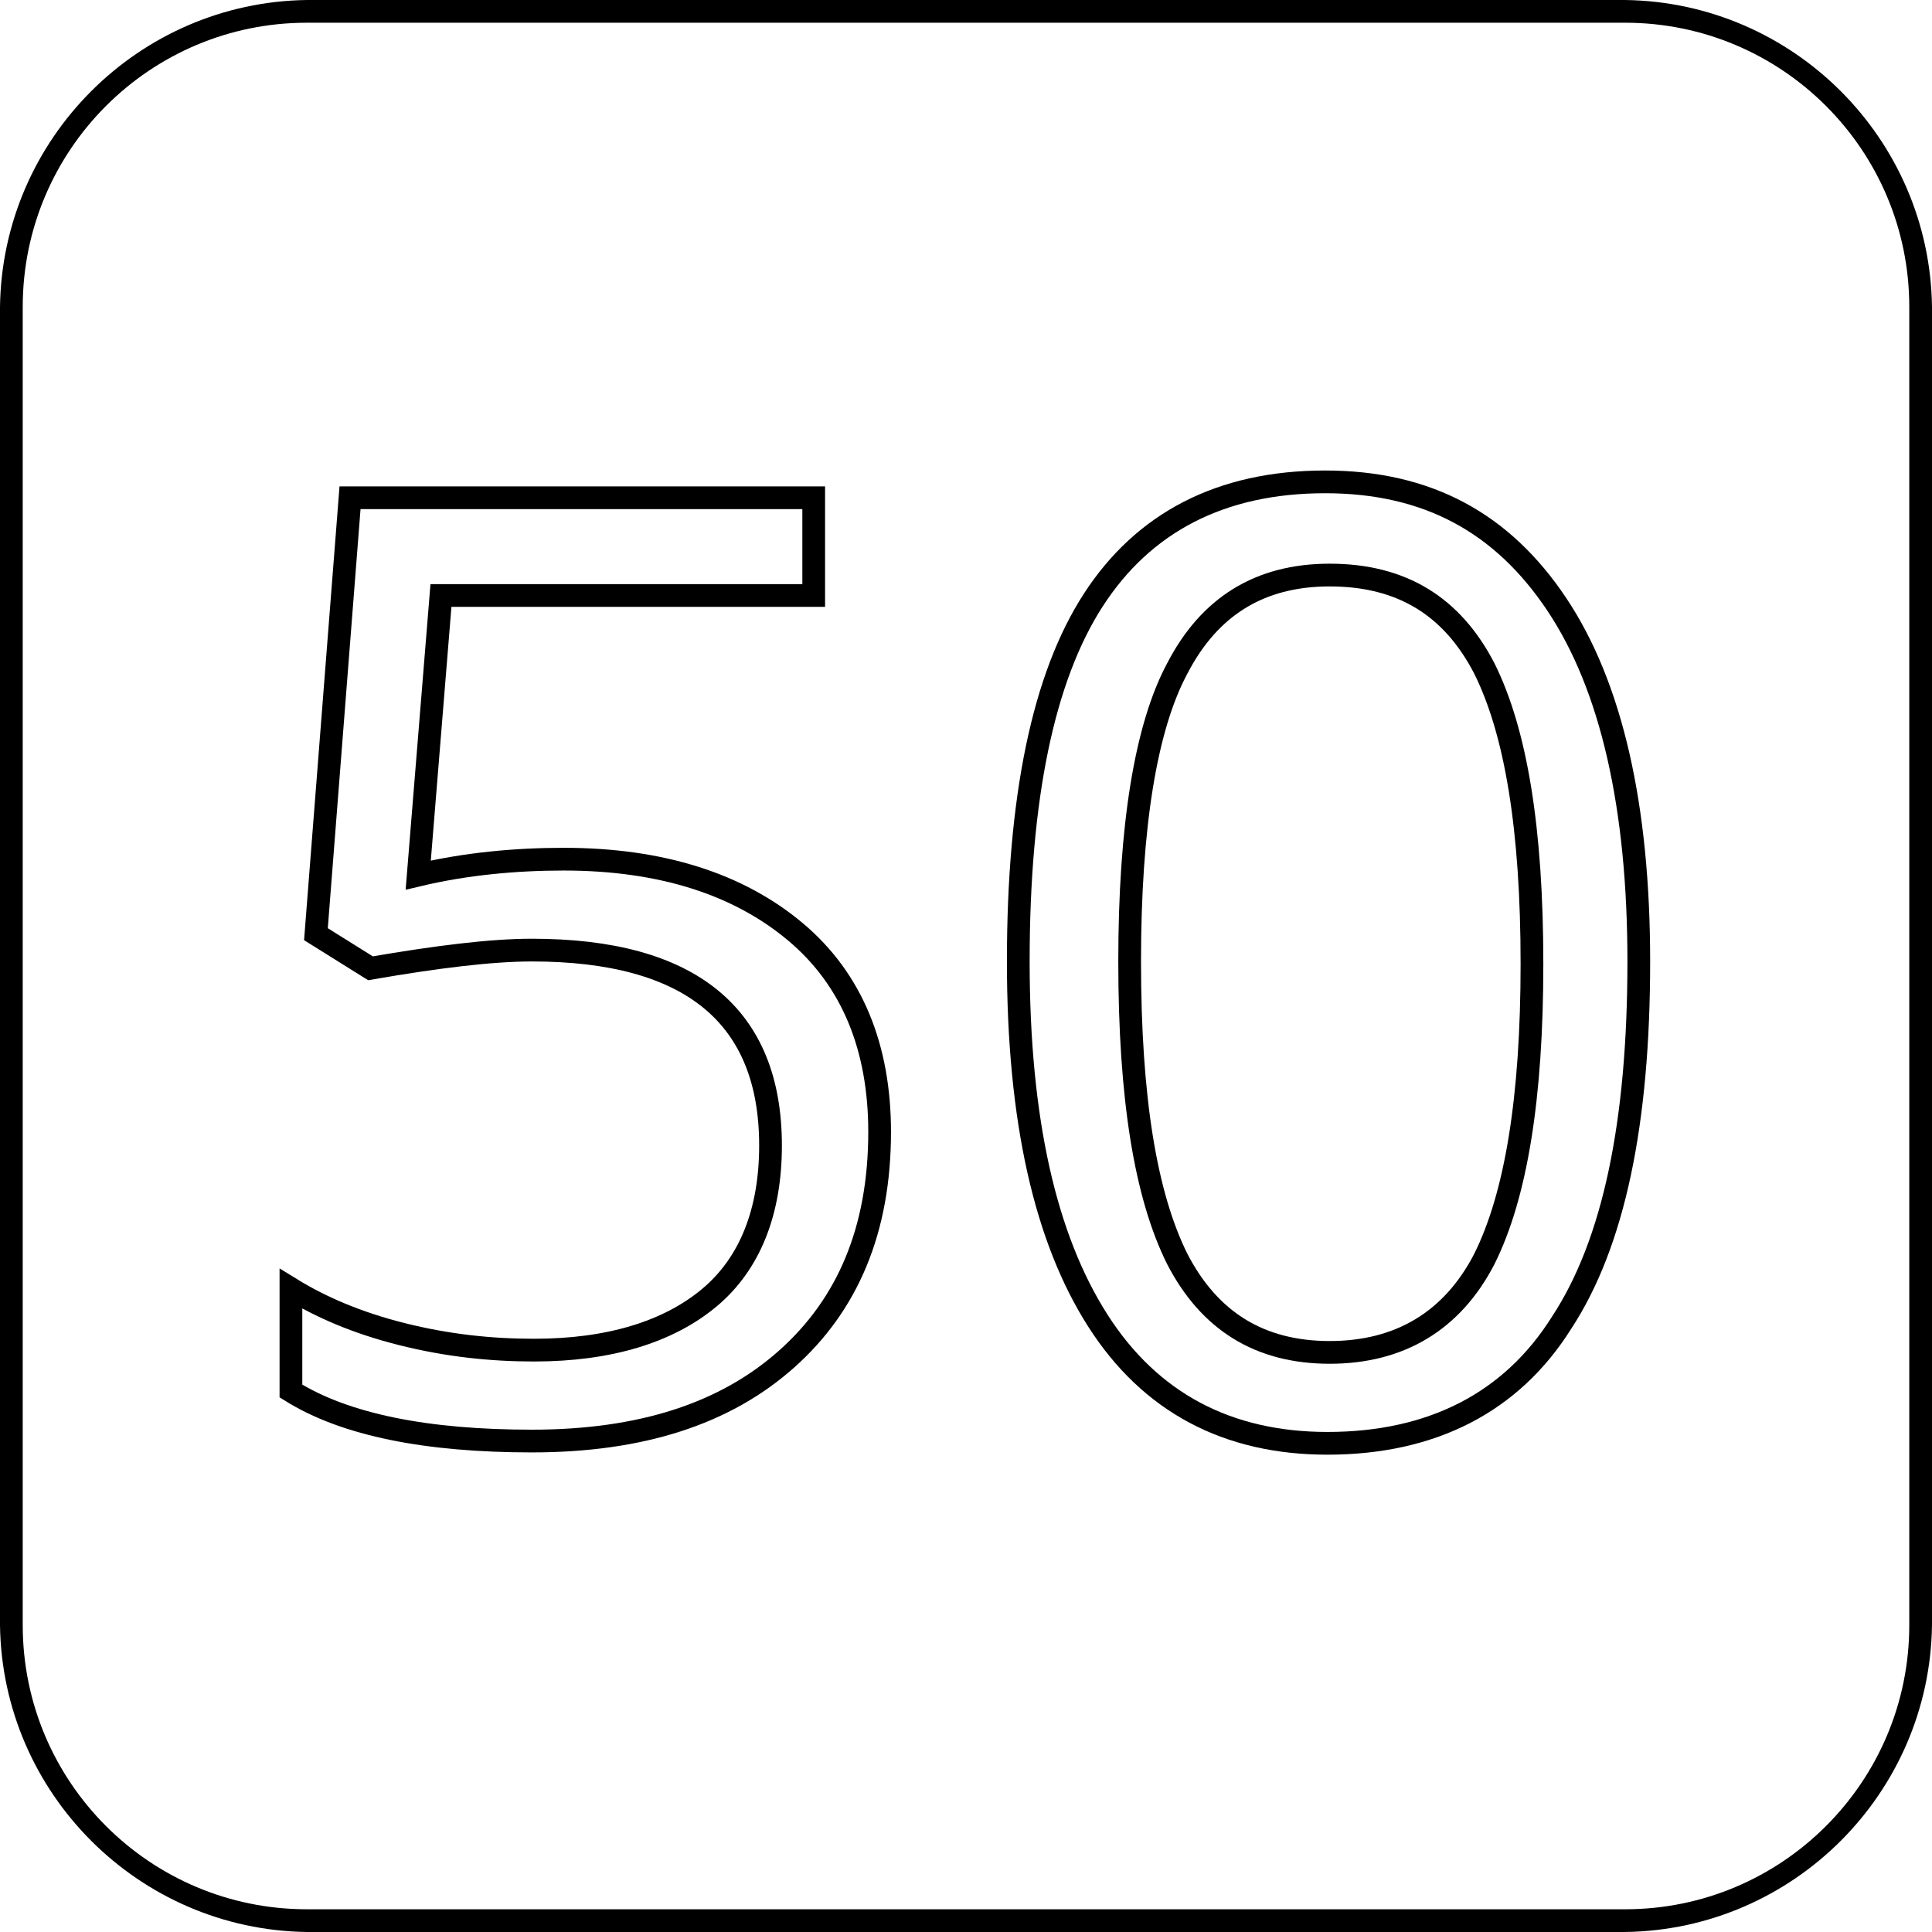 <?xml version="1.0" encoding="UTF-8"?>
<!-- Generator: Adobe Illustrator 27.7.0, SVG Export Plug-In . SVG Version: 6.00 Build 0)  -->
<svg xmlns="http://www.w3.org/2000/svg" xmlns:xlink="http://www.w3.org/1999/xlink" version="1.1" id="Layer_1" x="0px" y="0px" viewBox="0 0 85 85" style="enable-background:new 0 0 85 85;" xml:space="preserve">
<style type="text/css">
	.st0{fill:none;stroke:#000000;}
</style>
<g>
	<path d="M71.5,1C78.4,1,84,6.6,84,13.5v58C84,78.4,78.4,84,71.5,84h-58C6.6,84,1,78.4,1,71.5v-58C1,6.6,6.6,1,13.5,1H71.5 M71.5,0   h-58C6.1,0.1,0.1,6.1,0,13.5v58C0.1,78.9,6.1,84.9,13.5,85h58c7.4-0.1,13.4-6.1,13.5-13.5v-58C84.9,6.1,78.9,0.1,71.5,0z"></path>
</g>
<g>
	<path class="st0" d="M24.8,37.8c4.3,0,7.7,1.1,10.2,3.2s3.7,5.1,3.7,8.8c0,4.3-1.4,7.6-4.1,10c-2.7,2.4-6.4,3.6-11.2,3.6   c-4.6,0-8.2-0.7-10.6-2.2v-4.5c1.3,0.8,2.9,1.5,4.9,2s3.9,0.7,5.8,0.7c3.3,0,5.9-0.8,7.7-2.3s2.7-3.8,2.7-6.7   c0-5.7-3.5-8.6-10.5-8.6c-1.8,0-4.2,0.3-7.1,0.8l-2.4-1.5l1.5-19.2h20.4v4.3H19.4l-1,12.3C20.5,38,22.7,37.8,24.8,37.8z"></path>
	<path class="st0" d="M72.1,42.3c0,7.1-1.1,12.4-3.4,15.9c-2.2,3.5-5.7,5.3-10.3,5.3c-4.4,0-7.8-1.8-10.1-5.4   c-2.3-3.6-3.5-8.8-3.5-15.8c0-7.2,1.1-12.5,3.3-15.9s5.6-5.2,10.2-5.2c4.5,0,7.8,1.8,10.2,5.4S72.1,35.5,72.1,42.3z M49.7,42.3   c0,6,0.7,10.3,2.1,13.1c1.4,2.7,3.6,4.1,6.7,4.1c3.1,0,5.4-1.4,6.8-4.1c1.4-2.8,2.1-7.1,2.1-13s-0.7-10.2-2.1-13   c-1.4-2.7-3.6-4.1-6.8-4.1c-3.1,0-5.3,1.4-6.7,4.1C50.4,32,49.7,36.4,49.7,42.3z"></path>
</g>
</svg>
